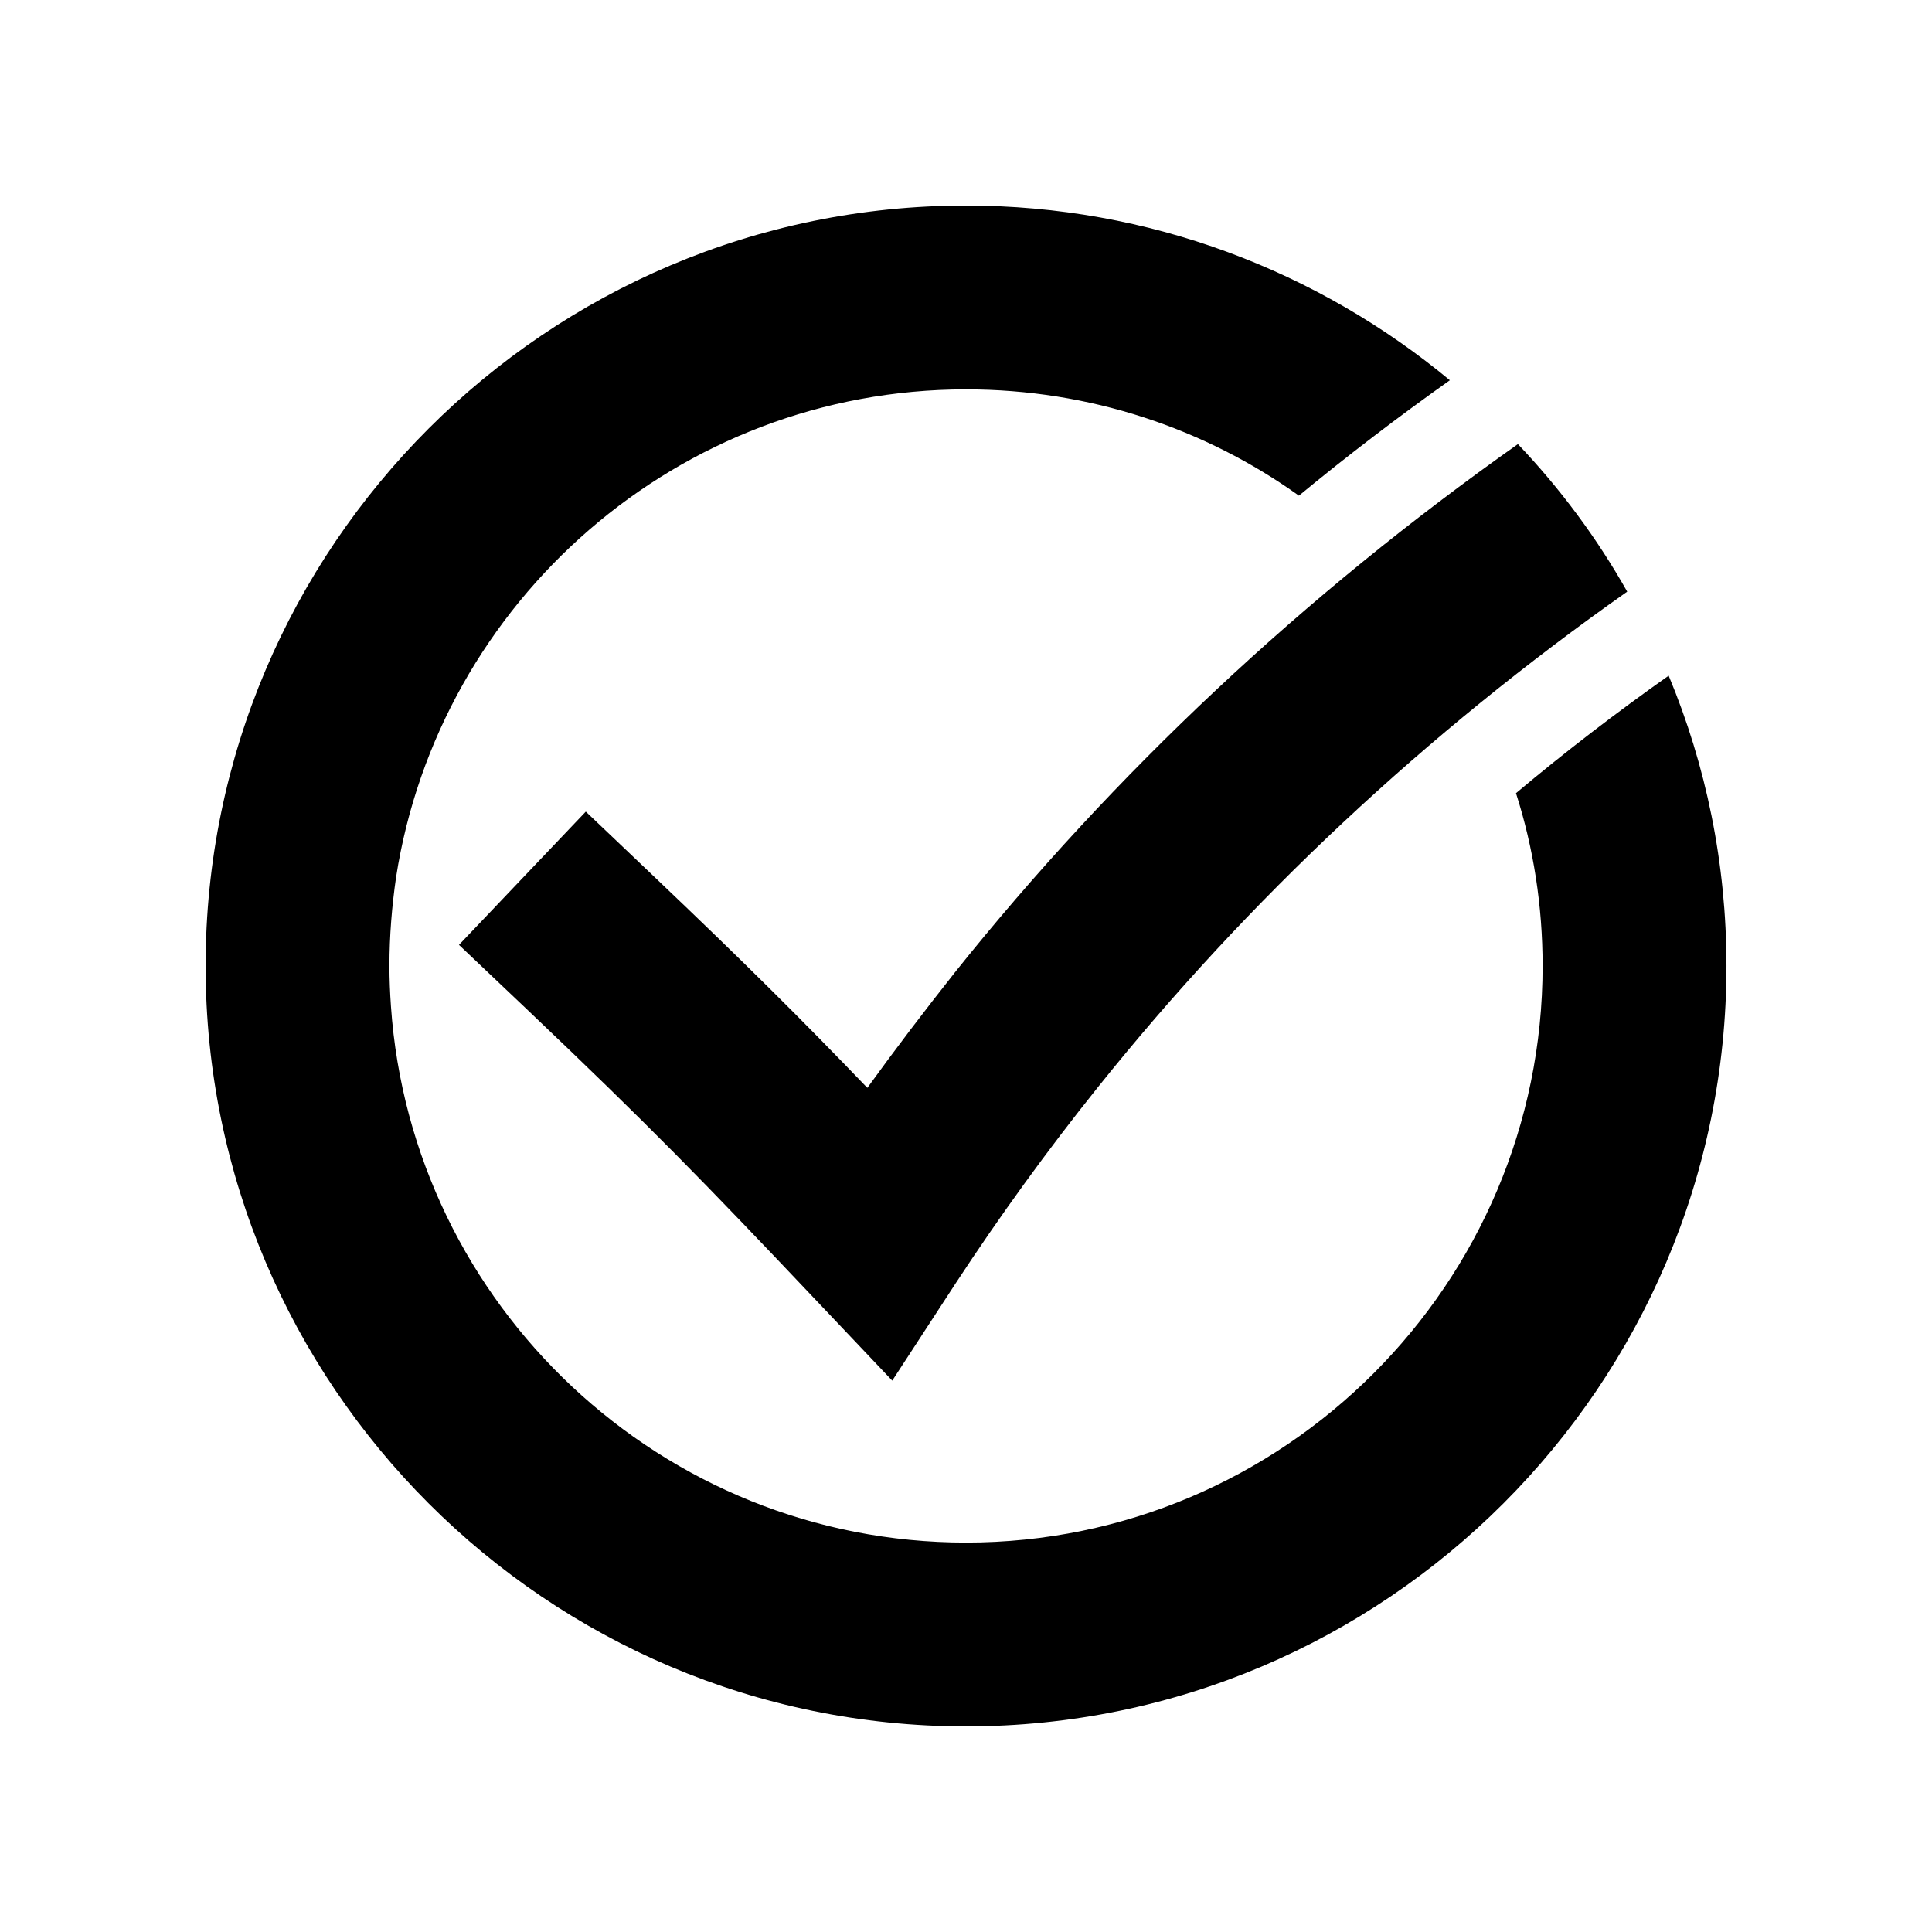 <?xml version="1.0" encoding="UTF-8"?>
<!-- Uploaded to: ICON Repo, www.svgrepo.com, Generator: ICON Repo Mixer Tools -->
<svg fill="#000000" width="800px" height="800px" version="1.1" viewBox="144 144 512 512" xmlns="http://www.w3.org/2000/svg">
 <g>
  <path d="m396.93 401.86c-7.859 9.926-15.566 20.051-23.074 30.43-17.383-18.086-32.145-32.797-56.98-56.426l-17.633-16.777-33.605 35.316 17.684 16.777c33.051 31.387 47.812 46.652 75.973 76.379l21.16 22.32 16.777-25.746c11.688-17.836 24.336-35.316 37.586-51.844 39.852-49.828 87.109-93.961 140.41-131.5-8.012-14.207-17.785-27.355-28.969-39.094-56.578 39.953-106.91 87.059-149.33 140.16z"/>
  <path d="m545.75 354.2c4.637 14.461 7.055 29.875 7.055 45.797 0 84.238-68.57 152.8-152.8 152.8-80.66 0-146.91-62.824-152.4-142.12-0.25-3.578-0.402-7.152-0.402-10.73 0-7.961 0.656-15.82 1.762-23.477 11.387-73.156 74.766-129.28 151.04-129.28 32.848 0 63.328 10.379 88.219 28.164 12.898-10.629 26.301-20.859 40.004-30.582-34.867-28.918-79.605-46.297-128.22-46.297-111.09 0-201.52 90.434-201.52 201.52s90.434 201.52 201.52 201.52 201.52-90.434 201.52-201.52c0-27.258-5.441-53.254-15.316-76.934-13.906 9.824-27.457 20.203-40.457 31.137z"/>
 </g>
</svg>